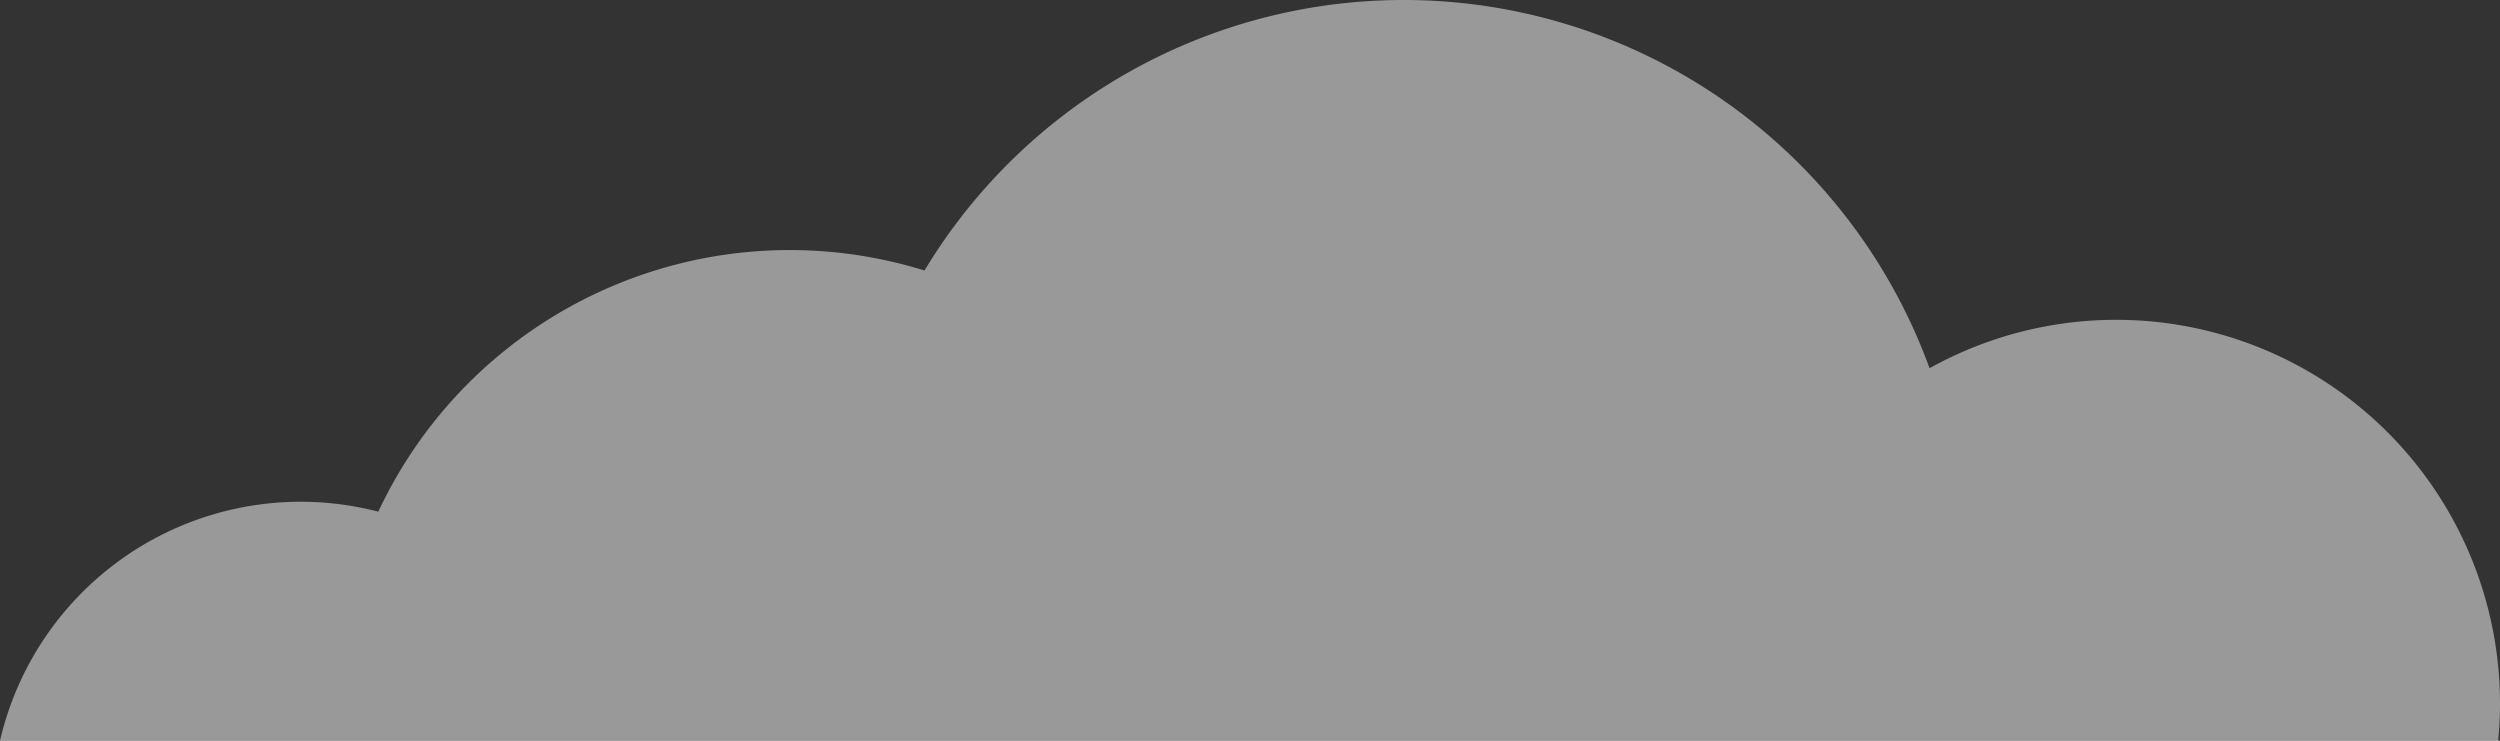 <svg xmlns="http://www.w3.org/2000/svg" id="e6f377ba-262e-45b0-9d9d-dcff198afa1b" data-name="Layer 1" viewBox="0 0 291.283 86.307"><rect x="0" y="0" width="291.283" height="86.307" fill="#333333" stroke="none"/><defs><style>.ae65e4a1-f9ca-4c87-a6ea-b6f28e4d16a0{fill:#fff;opacity:0.5;}</style></defs><path class="ae65e4a1-f9ca-4c87-a6ea-b6f28e4d16a0" d="M0,86.307a35.959,35.959,0,0,1,44.077-26.689,52.938,52.938,0,0,1,63.638-28.1A65.206,65.206,0,0,1,224.818,42.904,44.724,44.724,0,0,1,291.283,81.97c0,1.464-.076,2.91-.213,4.337Z"></path></svg>